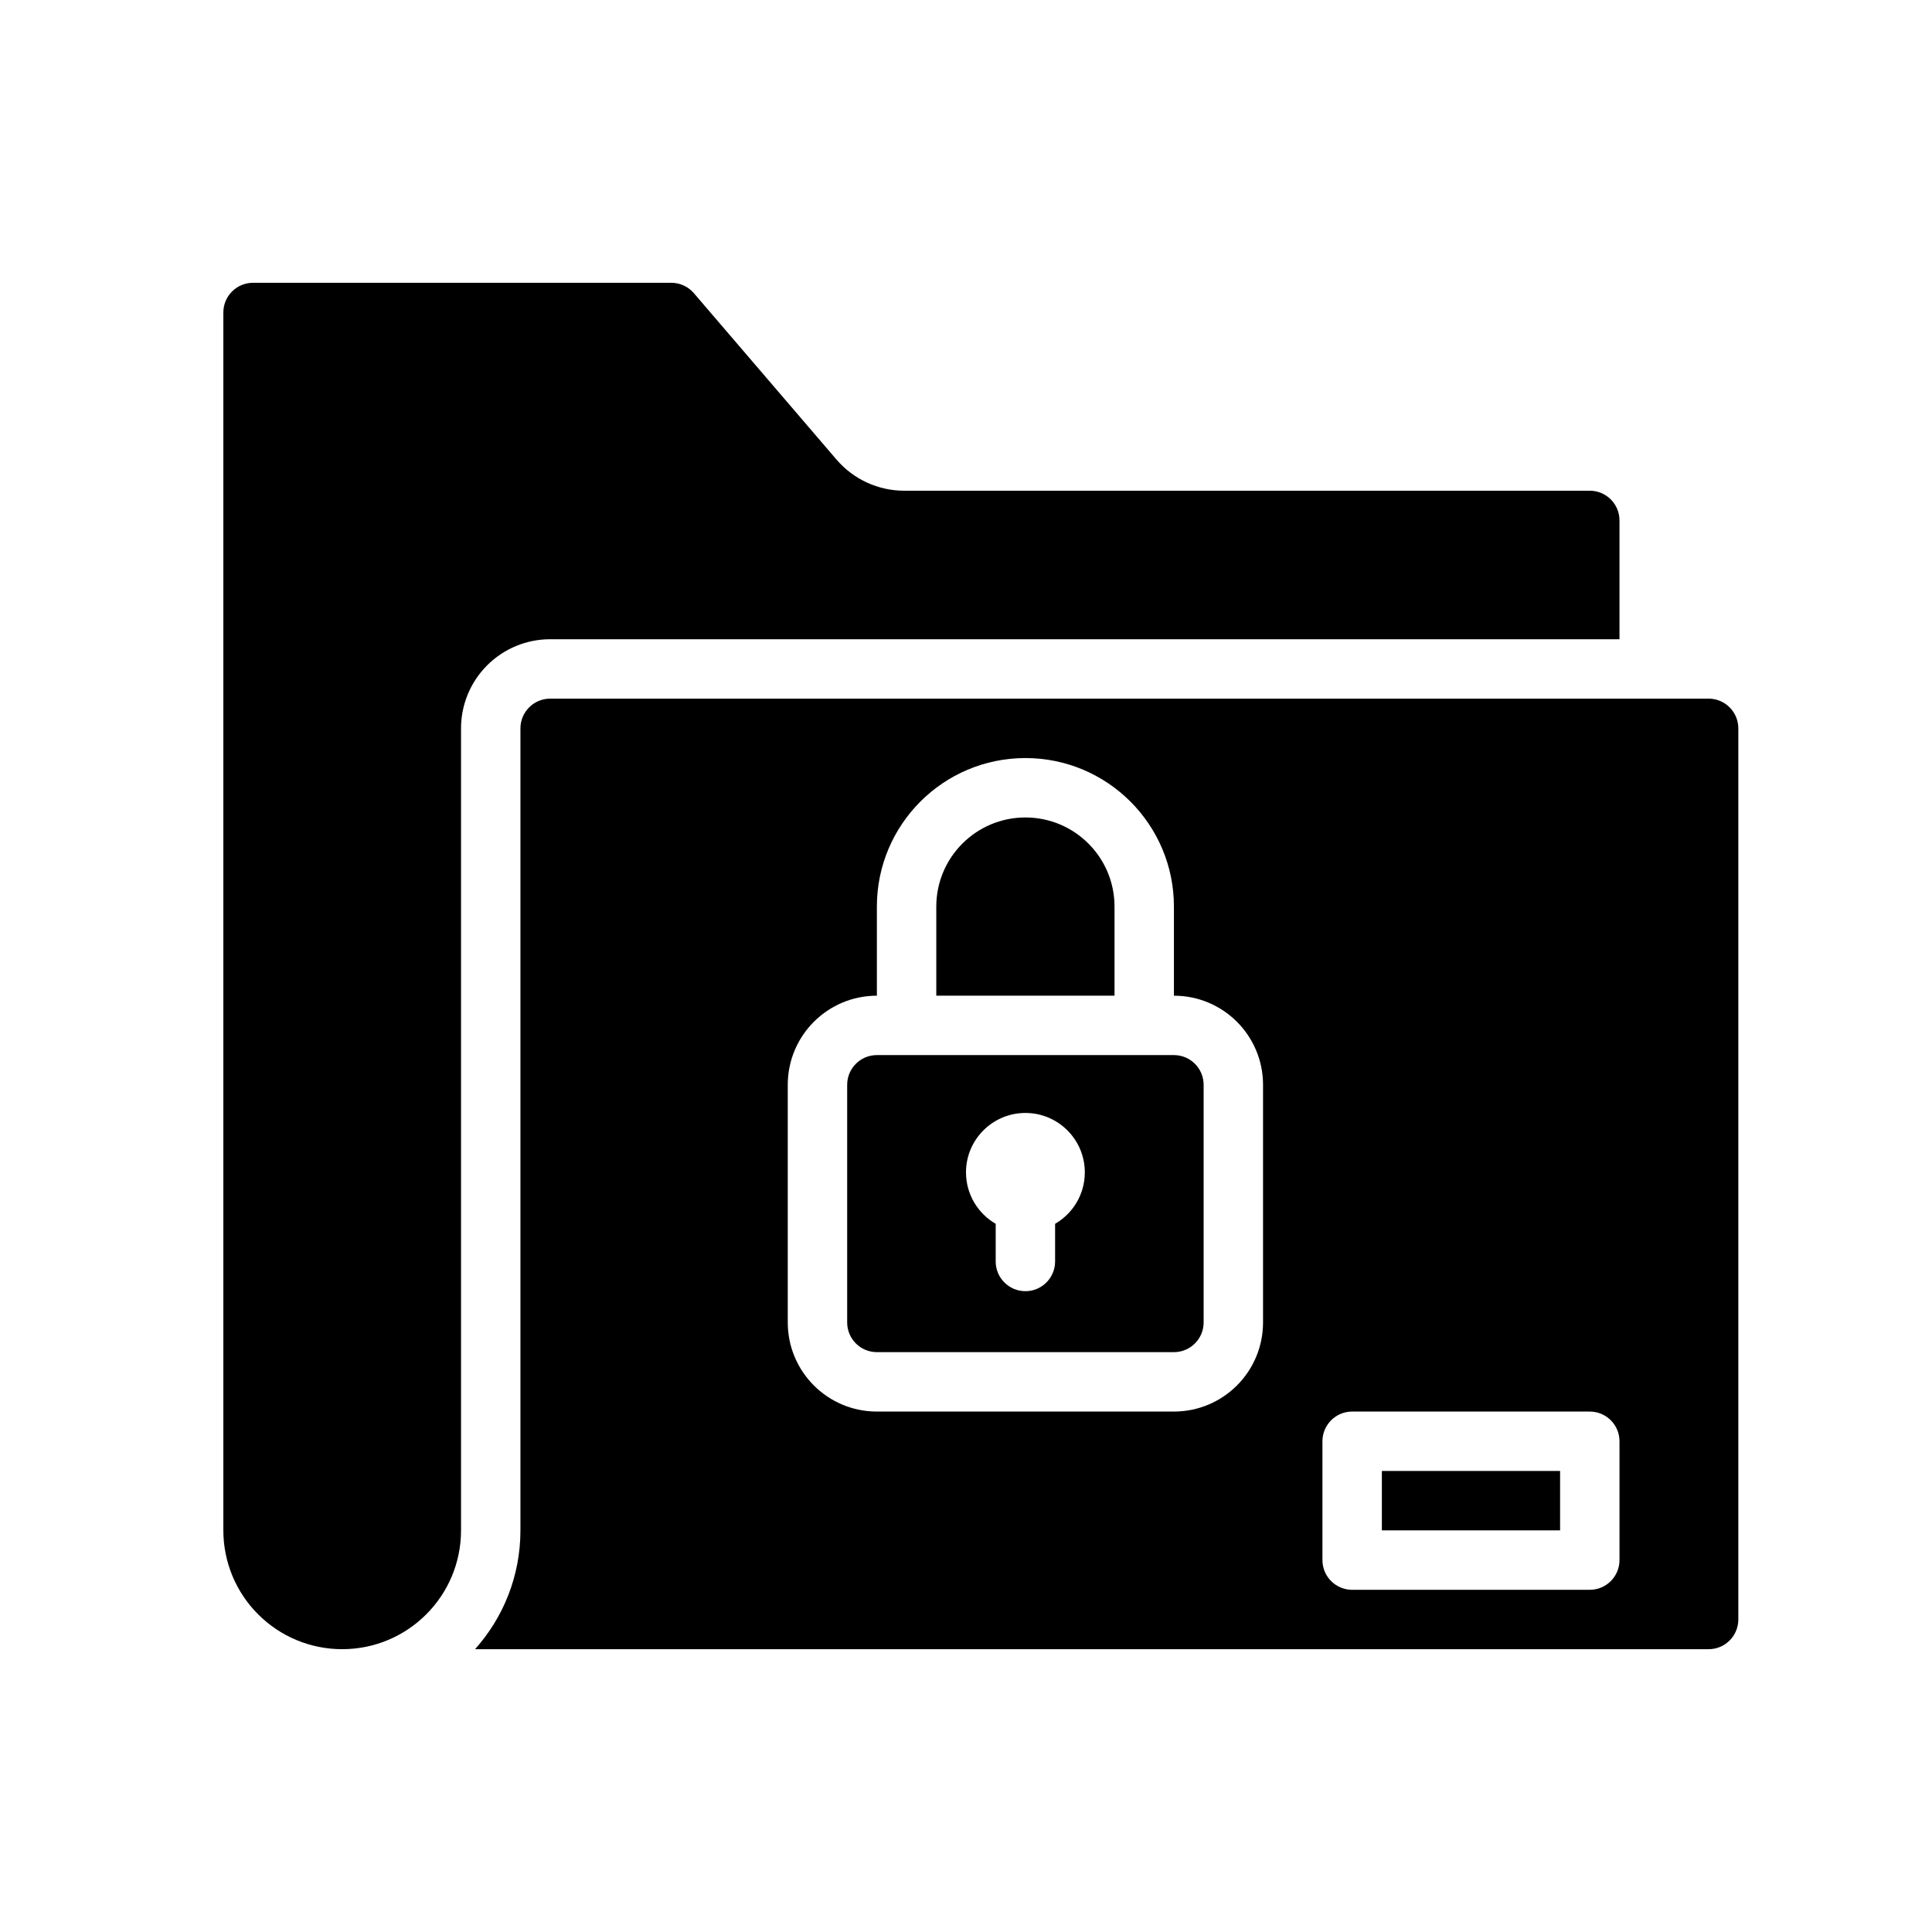 <?xml version="1.0" encoding="UTF-8"?>
<!-- Uploaded to: SVG Repo, www.svgrepo.com, Generator: SVG Repo Mixer Tools -->
<svg fill="#000000" width="800px" height="800px" version="1.1" viewBox="144 144 512 512" xmlns="http://www.w3.org/2000/svg">
 <g fill-rule="evenodd">
  <path d="m234.69 581.05c17.387 0 31.488-14.098 31.488-31.488v-212.54c0-6.266 2.484-12.273 6.918-16.699 4.426-4.43 10.43-6.918 16.695-6.918h283.39v-31.488c0-4.344-3.527-7.871-7.871-7.871h-181.69c-6.894 0-13.445-3.016-17.934-8.25-9.043-10.559-28.754-33.551-37.809-44.109-1.496-1.738-3.676-2.746-5.977-2.746h-110.84c-2.086 0-4.094 0.828-5.566 2.309-1.48 1.469-2.305 3.477-2.305 5.562v322.75c0 8.352 3.312 16.359 9.227 22.262 5.902 5.914 13.906 9.227 22.262 9.227z"/>
  <path d="m510.21 533.82h47.23v15.742h-47.23z"/>
  <path d="m596.8 329.15h-307.01c-2.086 0-4.094 0.828-5.562 2.309-1.48 1.473-2.309 3.481-2.309 5.566v212.54c0 12.102-4.551 23.129-12.027 31.488h326.91c2.086 0 4.09-0.828 5.562-2.305 1.48-1.473 2.309-3.481 2.309-5.566v-236.16c0-2.086-0.828-4.094-2.309-5.566-1.473-1.48-3.477-2.309-5.562-2.309zm-23.617 196.8c0-4.344-3.527-7.871-7.871-7.871h-62.977c-4.348 0-7.875 3.527-7.875 7.871v31.488c0 4.348 3.527 7.875 7.875 7.875h62.977c4.344 0 7.871-3.527 7.871-7.875zm-196.8-118.08v-23.617c0-21.734 17.625-39.359 39.359-39.359 21.734 0 39.359 17.625 39.359 39.359v23.617c13.047 0 23.617 10.57 23.617 23.617v62.973c0 13.047-10.57 23.617-23.617 23.617h-78.719c-13.043 0-23.617-10.57-23.617-23.617v-62.973c0-13.047 10.574-23.617 23.617-23.617z"/>
  <path d="m455.1 423.61h-78.719c-4.348 0-7.871 3.527-7.871 7.875v62.973c0 4.348 3.523 7.875 7.871 7.875h78.719c4.348 0 7.875-3.527 7.875-7.875v-62.973c0-4.348-3.527-7.875-7.875-7.875zm-47.23 44.715c-4.707-2.723-7.871-7.816-7.871-13.637 0-8.688 7.051-15.742 15.742-15.742 8.691 0 15.746 7.055 15.746 15.742 0 5.82-3.168 10.914-7.875 13.637v9.98c0 4.34-3.523 7.871-7.871 7.871-4.344 0-7.871-3.531-7.871-7.871z"/>
  <path d="m439.36 407.87v-23.617c0-13.043-10.574-23.617-23.617-23.617-13.043 0-23.617 10.574-23.617 23.617v23.617z"/>
 </g>
</svg>